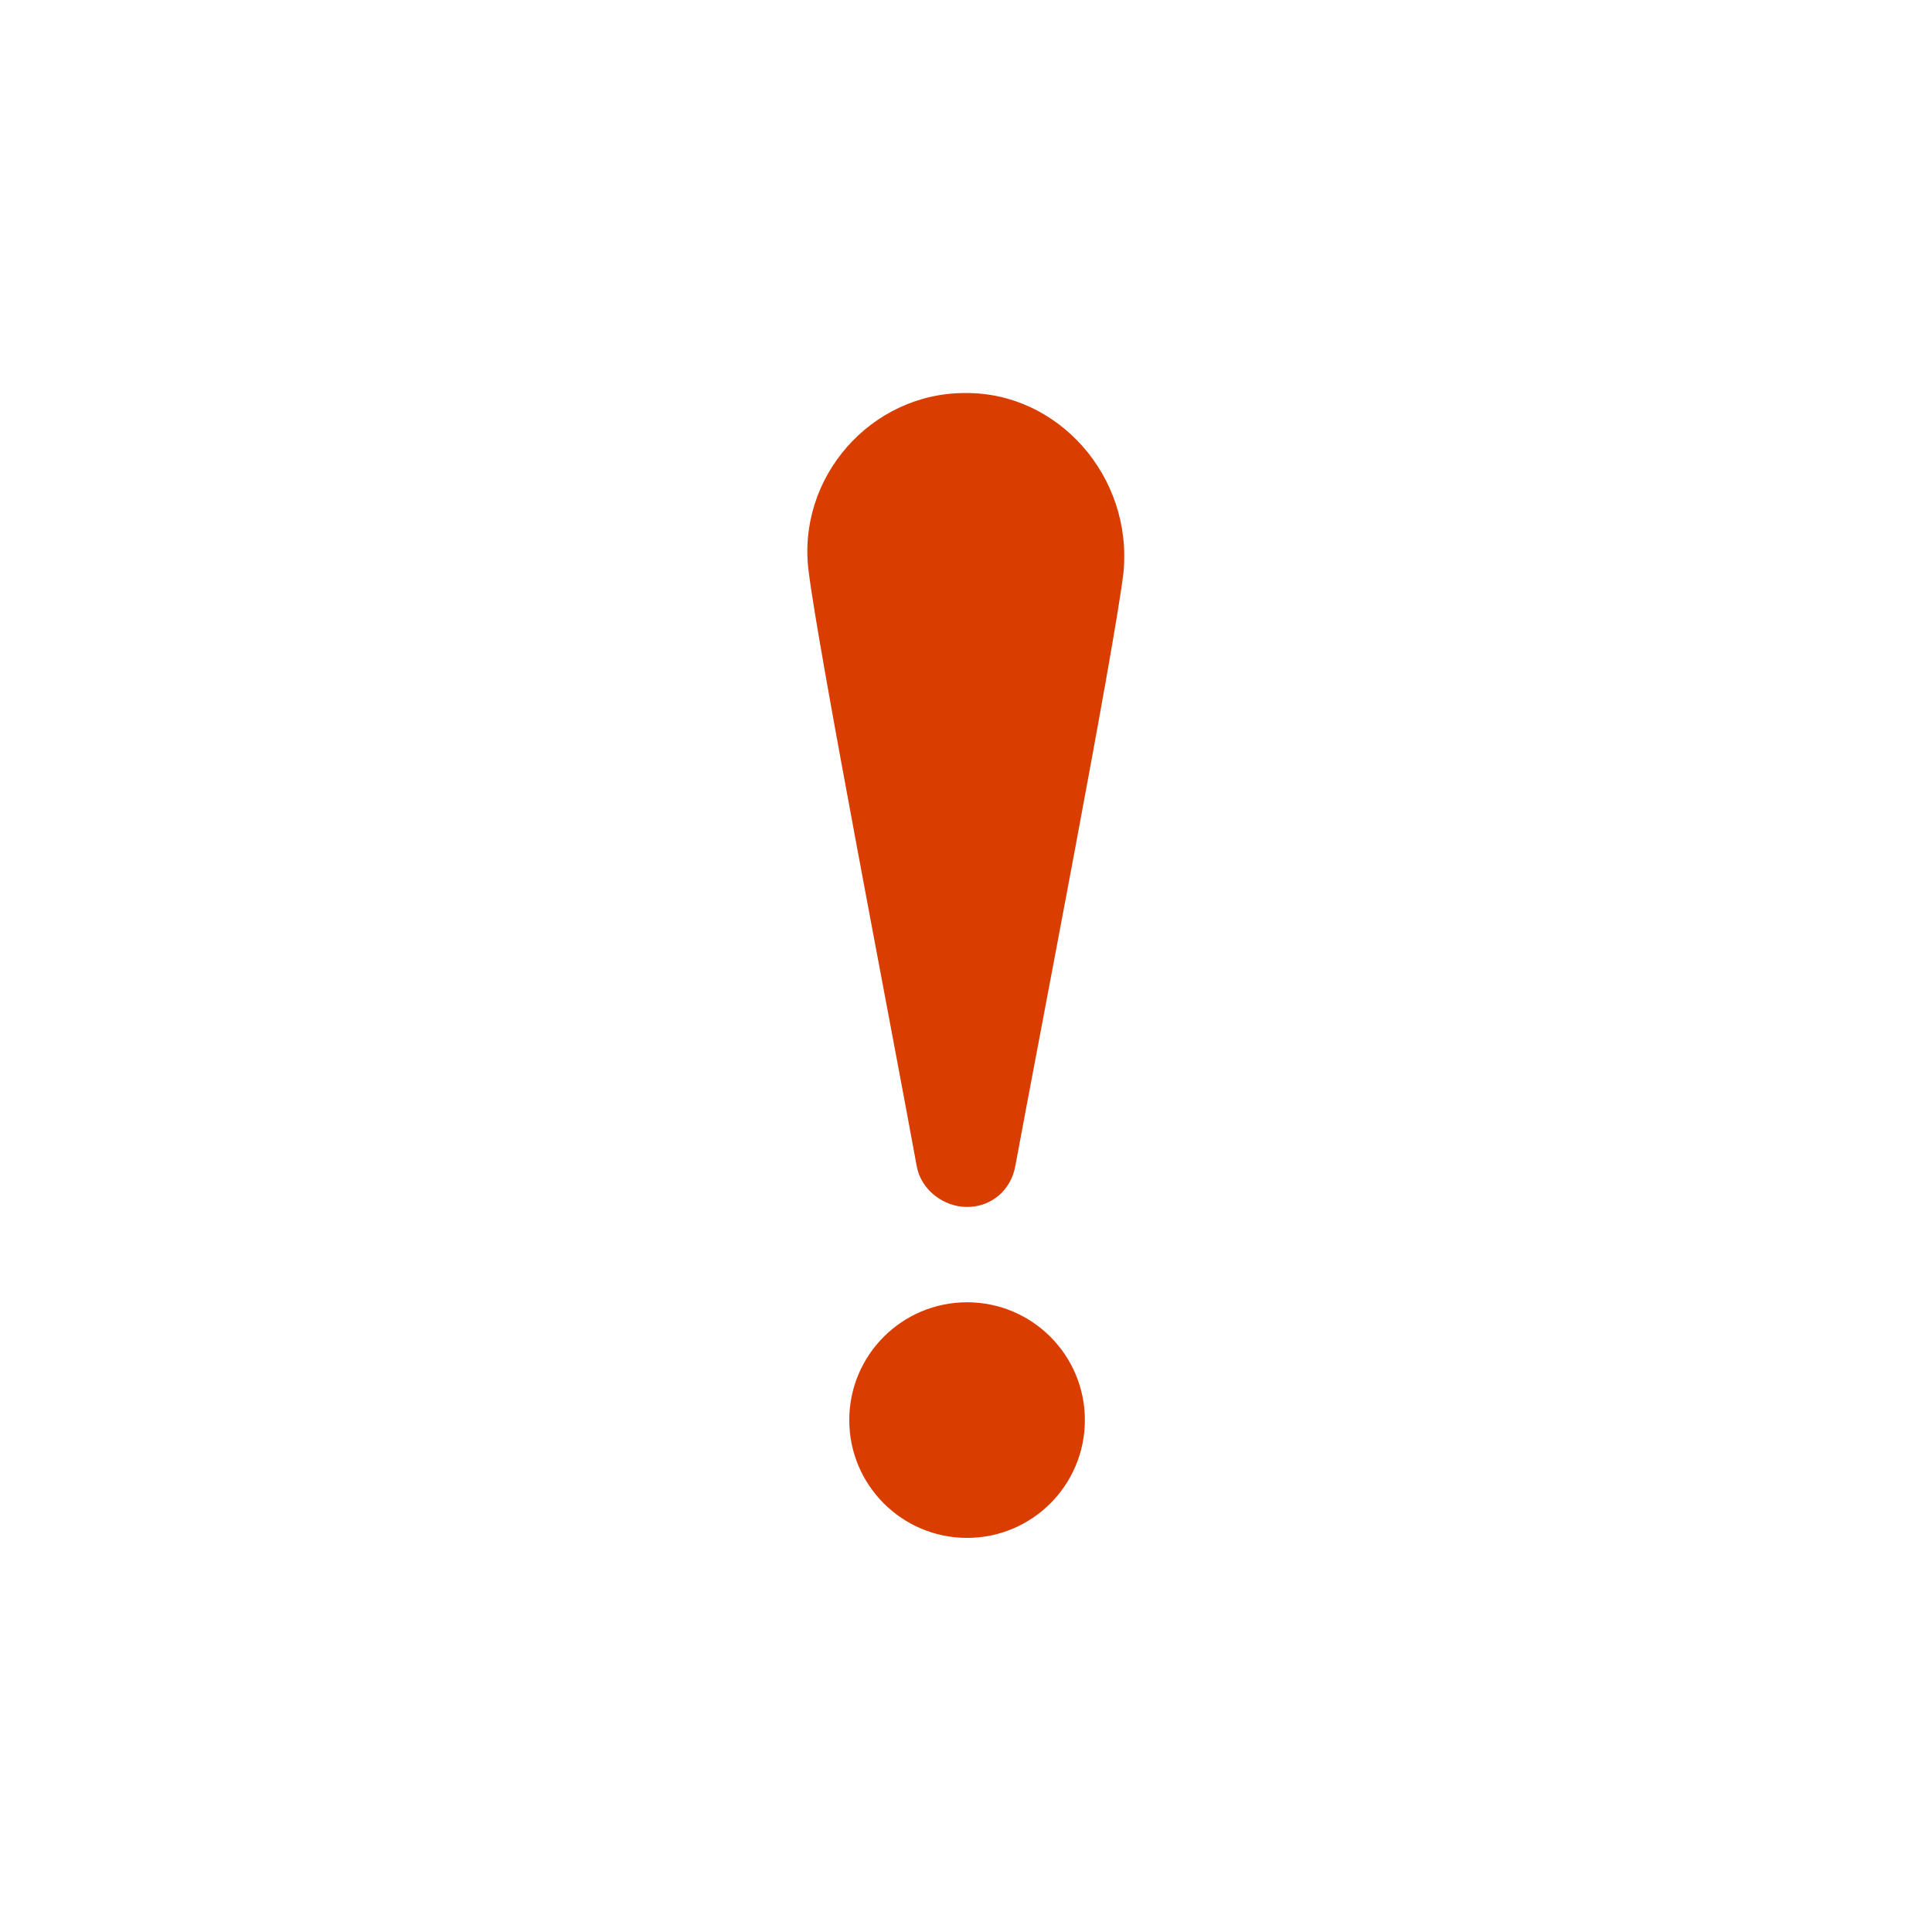 <?xml version="1.0" encoding="utf-8"?>
<!-- Generator: Adobe Illustrator 19.1.0, SVG Export Plug-In . SVG Version: 6.00 Build 0)  -->
<svg version="1.1" id="Layer_1" xmlns="http://www.w3.org/2000/svg" xmlns:xlink="http://www.w3.org/1999/xlink" x="0px" y="0px"
	 width="180.4px" height="180.4px" viewBox="-549 310.6 180.4 180.4" style="enable-background:new -549 310.6 180.4 180.4;"
	 xml:space="preserve">
<style type="text/css">
	.st0{fill:#DA3D00;}
</style>
<g id="sirkel">
</g>
<g id="Layer_3">
</g>
<g id="Layer_1_1_">
</g>
<g>
	<circle class="st0" cx="-458.7" cy="443.2" r="11"/>
	<path class="st0" d="M-444.1,364.1c-0.9,7.4-7.9,43.5-10.1,55.4c-0.4,2.2-2.2,3.8-4.5,3.8l0,0c-2.2,0-4.3-1.6-4.7-3.8
		c-2.2-12.1-9.2-48.2-10.1-55.6c-1.1-8.7,5.8-16.6,14.6-16.6C-450.2,347.2-443.2,355.1-444.1,364.1z"/>
</g>
</svg>
